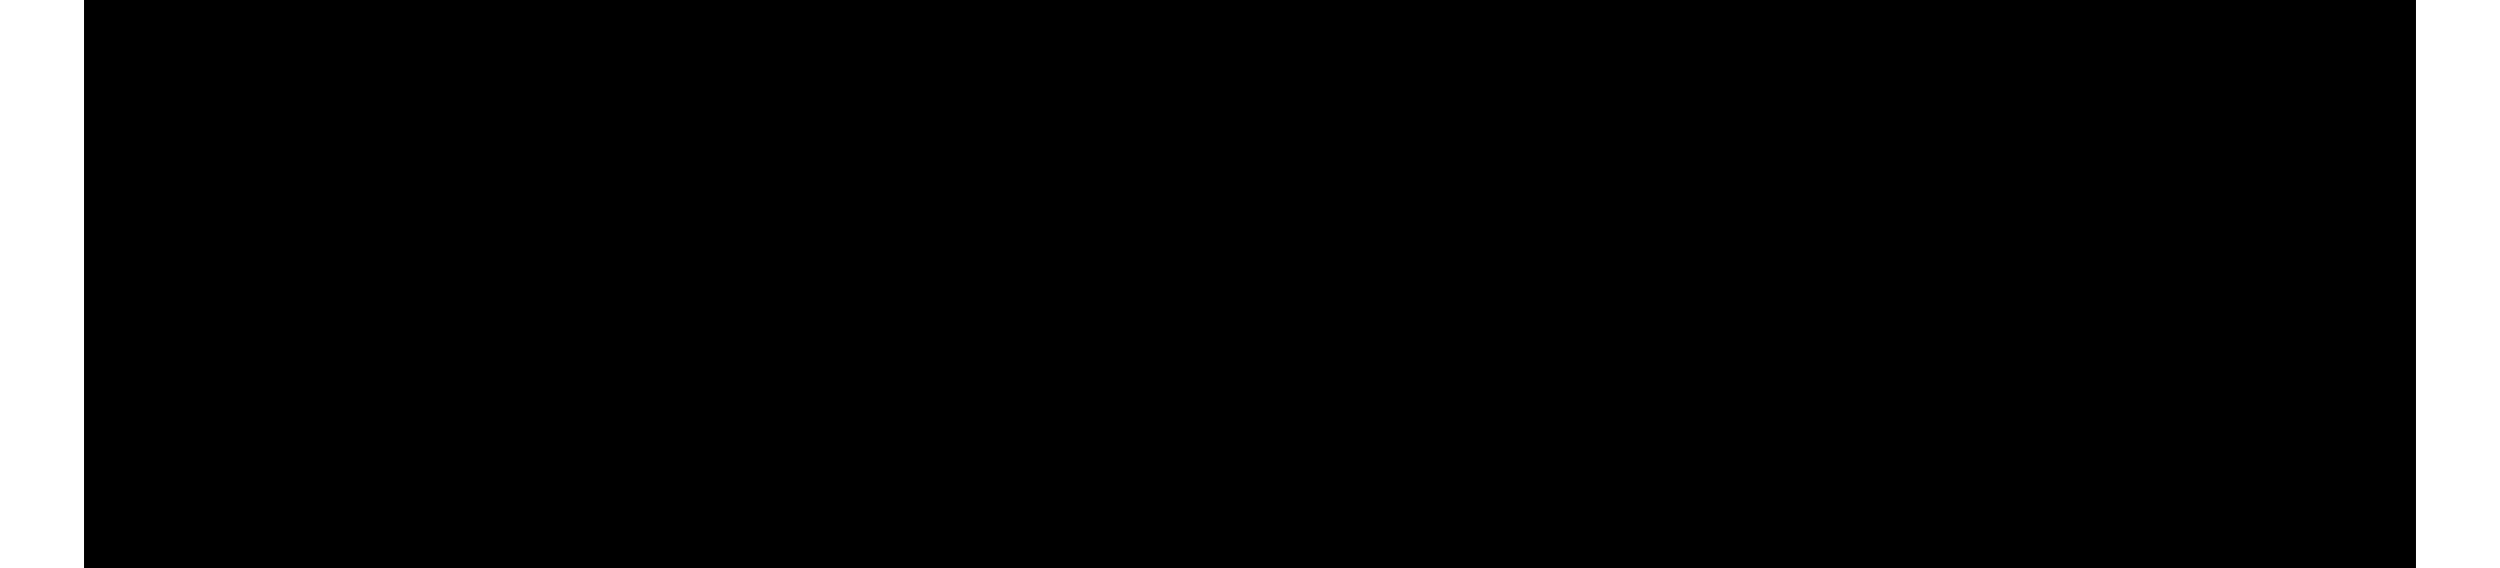 <?xml version="1.0" encoding="UTF-8"?>
<!DOCTYPE svg PUBLIC '-//W3C//DTD SVG 1.0//EN'
          'http://www.w3.org/TR/2001/REC-SVG-20010904/DTD/svg10.dtd'>
<svg height="5" stroke="#000" stroke-linecap="square" stroke-miterlimit="10" viewBox="0 0 22.45 5.47" width="22" xmlns="http://www.w3.org/2000/svg" xmlns:xlink="http://www.w3.org/1999/xlink"
><defs
  ><clipPath id="a"
    ><path d="M0 0V5.47H22.45V0Z"
    /></clipPath
    ><clipPath clip-path="url(#a)" id="b"
    ><path d="M-1172.66 285.49h1303v-907h-1303Zm0 0"
    /></clipPath
  ></defs
  ><g
  ><g stroke-linecap="butt" stroke-miterlimit="4" stroke-width=".4"
    ><path clip-path="url(#b)" d="M0 3.85l1.02-.09v.08l.06.46.36.31.65-.12.51-.8-.06-.86-.38-.31-.46.03-.39.22-.97.06L1.15.1H3.84l-.2.96H1.87l-.25.83.2-.08.31-.06.85.13c.52.55.66.92.66 1.38L3.55 4c-.37.72-.63.99-.95 1.18l-.67.29c-.82 0-1.19-.15-1.48-.44L.01 4.34Zm4.15-.22l.09-1.08C4.65 1.32 4.94.82 5.29.49L6.03 0c.86 0 1.22.16 1.5.47l.42.77c0 1.15-.11 1.72-.31 2.34L7.16 4.65c-.69.65-1.08.81-1.51.81l-.8-.16c-.56-.63-.7-1.08-.7-1.68Zm1.03.22l.04.49.31.29.51-.09c.36-.43.54-.9.7-1.61l.18-1.02-.04-.78-.32-.3-.49.09c-.36.43-.54.89-.69 1.54l-.2 1.02Zm3.19.52H9.41l-.2 1.01H8.17Zm2.01-.73l.09-1.08c.41-1.22.69-1.73 1.04-2.05L12.25 0c.87 0 1.23.16 1.5.47l.42.77c0 1.15-.1 1.72-.3 2.34l-.48 1.07c-.69.65-1.08.81-1.52.81l-.79-.16c-.56-.63-.7-1.08-.7-1.68Zm1.02.22l.05.49.3.29.52-.09c.36-.43.54-.9.69-1.61l.19-1.02-.04-.78-.32-.3-.49.09c-.36.43-.55.89-.7 1.54l-.2 1.02Zm6.95-2.52l-.97.08-.07-.36-.28-.22-.47.07-.49.67.34.22 1.01.14c.53.56.67.95.67 1.43L18 4.13c-.38.69-.62.94-.89 1.1l-.58.24-.88-.07-.66-.52c-.26-.57-.32-.96-.32-1.44 0-.96.2-1.77.63-2.43l.98-1c1.09 0 1.41.11 1.64.33l.38.55ZM15.67 3.8l.06.49.35.34.55-.1.43-.79-.05-.92-.35-.34-.42.05-.38.37-.19.66Zm4.15-1.37l-.33-.27-.23-.5.07-.66.45-.67L20.6 0c.81 0 1.18.13 1.44.37l.41.56-.08.88-.52.56.07.43.27.6-.12 1.02c-.64.81-1.15 1.04-1.8 1.04l-.85-.14c-.57-.55-.71-.91-.71-1.34l.09-.67.67-.77Zm.39-.9l.06.3.33.26.52-.07.36-.45-.06-.5L21.08.8l-.52.07-.35.46ZM19.75 4l.05.36.37.28.65-.12.36-.74-.05-.61-.37-.29-.58.1-.43.68" fill-rule="evenodd" stroke="none"
    /></g
  ></g
></svg
>
